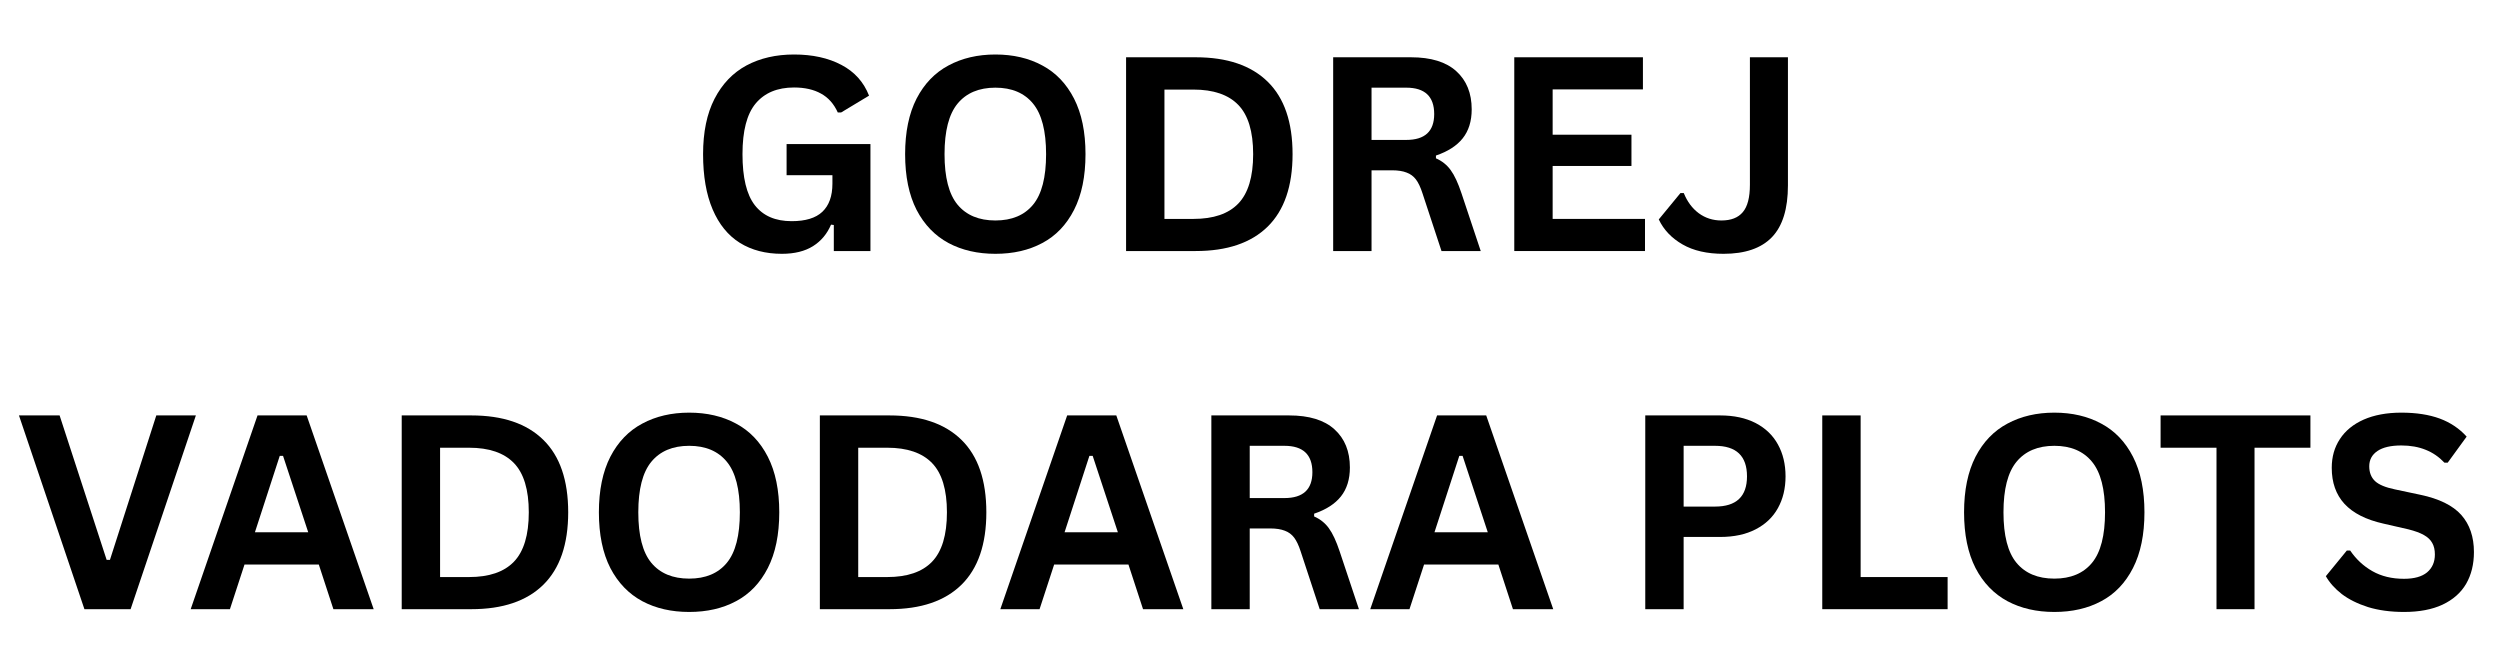 <svg xmlns="http://www.w3.org/2000/svg" xmlns:xlink="http://www.w3.org/1999/xlink" width="300" zoomAndPan="magnify" viewBox="0 0 224.88 60" height="80" preserveAspectRatio="xMidYMid meet" version="1.0"><defs><g/></defs><g fill="#000000" fill-opacity="1"><g transform="translate(61.842, 22.593)"><g><path d="M 8.469 0.25 C 7.008 0.25 5.75 -0.078 4.688 -0.734 C 3.625 -1.398 2.805 -2.406 2.234 -3.75 C 1.66 -5.094 1.375 -6.75 1.375 -8.719 C 1.375 -10.707 1.719 -12.367 2.406 -13.703 C 3.102 -15.047 4.062 -16.047 5.281 -16.703 C 6.508 -17.359 7.938 -17.688 9.562 -17.688 C 11.227 -17.688 12.648 -17.375 13.828 -16.75 C 15.004 -16.133 15.832 -15.211 16.312 -13.984 L 13.797 -12.469 L 13.5 -12.469 C 13.145 -13.25 12.641 -13.816 11.984 -14.172 C 11.336 -14.535 10.531 -14.719 9.562 -14.719 C 8.062 -14.719 6.91 -14.238 6.109 -13.281 C 5.316 -12.332 4.922 -10.812 4.922 -8.719 C 4.922 -6.613 5.289 -5.082 6.031 -4.125 C 6.781 -3.164 7.883 -2.688 9.344 -2.688 C 10.594 -2.688 11.516 -2.969 12.109 -3.531 C 12.711 -4.102 13.016 -4.945 13.016 -6.062 L 13.016 -6.828 L 8.891 -6.828 L 8.891 -9.625 L 16.438 -9.625 L 16.438 0 L 13.141 0 L 13.141 -2.344 L 12.891 -2.375 C 12.535 -1.539 11.992 -0.895 11.266 -0.438 C 10.535 0.02 9.602 0.25 8.469 0.25 Z M 8.469 0.25 "/></g></g></g><g fill="#000000" fill-opacity="1"><g transform="translate(80.026, 22.593)"><g><path d="M 9.5 0.25 C 7.906 0.25 6.5 -0.07 5.281 -0.719 C 4.062 -1.375 3.102 -2.367 2.406 -3.703 C 1.719 -5.047 1.375 -6.719 1.375 -8.719 C 1.375 -10.707 1.719 -12.375 2.406 -13.719 C 3.102 -15.062 4.062 -16.055 5.281 -16.703 C 6.5 -17.359 7.906 -17.688 9.5 -17.688 C 11.102 -17.688 12.508 -17.359 13.719 -16.703 C 14.938 -16.055 15.891 -15.062 16.578 -13.719 C 17.266 -12.375 17.609 -10.707 17.609 -8.719 C 17.609 -6.719 17.266 -5.047 16.578 -3.703 C 15.891 -2.359 14.938 -1.363 13.719 -0.719 C 12.508 -0.07 11.102 0.25 9.5 0.25 Z M 9.5 -2.75 C 10.977 -2.75 12.109 -3.223 12.891 -4.172 C 13.672 -5.117 14.062 -6.633 14.062 -8.719 C 14.062 -10.801 13.672 -12.316 12.891 -13.266 C 12.109 -14.223 10.977 -14.703 9.5 -14.703 C 8.02 -14.703 6.883 -14.223 6.094 -13.266 C 5.312 -12.316 4.922 -10.801 4.922 -8.719 C 4.922 -6.633 5.312 -5.117 6.094 -4.172 C 6.883 -3.223 8.02 -2.75 9.5 -2.75 Z M 9.5 -2.75 "/></g></g></g><g fill="#000000" fill-opacity="1"><g transform="translate(99.021, 22.593)"><g><path d="M 8.531 -17.438 C 11.363 -17.438 13.523 -16.703 15.016 -15.234 C 16.504 -13.773 17.25 -11.602 17.25 -8.719 C 17.25 -5.844 16.504 -3.672 15.016 -2.203 C 13.523 -0.734 11.363 0 8.531 0 L 2.266 0 L 2.266 -17.438 Z M 8.328 -2.891 C 10.129 -2.891 11.473 -3.348 12.359 -4.266 C 13.254 -5.191 13.703 -6.676 13.703 -8.719 C 13.703 -10.758 13.254 -12.238 12.359 -13.156 C 11.473 -14.07 10.129 -14.531 8.328 -14.531 L 5.719 -14.531 L 5.719 -2.891 Z M 8.328 -2.891 "/></g></g></g><g fill="#000000" fill-opacity="1"><g transform="translate(117.659, 22.593)"><g><path d="M 2.266 0 L 2.266 -17.438 L 9.266 -17.438 C 11.066 -17.438 12.426 -17.02 13.344 -16.188 C 14.27 -15.352 14.734 -14.207 14.734 -12.75 C 14.734 -11.688 14.461 -10.816 13.922 -10.141 C 13.391 -9.473 12.586 -8.957 11.516 -8.594 L 11.516 -8.344 C 12.066 -8.102 12.508 -7.75 12.844 -7.281 C 13.188 -6.812 13.508 -6.117 13.812 -5.203 L 15.547 0 L 12.016 0 L 10.297 -5.219 C 10.129 -5.738 9.938 -6.145 9.719 -6.438 C 9.5 -6.727 9.219 -6.938 8.875 -7.062 C 8.539 -7.195 8.102 -7.266 7.562 -7.266 L 5.719 -7.266 L 5.719 0 Z M 8.844 -10 C 10.52 -10 11.359 -10.773 11.359 -12.328 C 11.359 -13.91 10.52 -14.703 8.844 -14.703 L 5.719 -14.703 L 5.719 -10 Z M 8.844 -10 "/></g></g></g><g fill="#000000" fill-opacity="1"><g transform="translate(133.959, 22.593)"><g><path d="M 5.719 -7.656 L 5.719 -2.891 L 14.031 -2.891 L 14.031 0 L 2.266 0 L 2.266 -17.438 L 13.844 -17.438 L 13.844 -14.547 L 5.719 -14.547 L 5.719 -10.469 L 12.812 -10.469 L 12.812 -7.656 Z M 5.719 -7.656 "/></g></g></g><g fill="#000000" fill-opacity="1"><g transform="translate(148.948, 22.593)"><g><path d="M 6.109 0.25 C 4.629 0.25 3.398 -0.031 2.422 -0.594 C 1.441 -1.156 0.727 -1.906 0.281 -2.844 L 2.234 -5.219 L 2.531 -5.219 C 2.844 -4.445 3.289 -3.844 3.875 -3.406 C 4.469 -2.969 5.148 -2.75 5.922 -2.75 C 6.785 -2.75 7.426 -3 7.844 -3.5 C 8.27 -4 8.484 -4.82 8.484 -5.969 L 8.484 -17.438 L 11.906 -17.438 L 11.906 -5.906 C 11.906 -3.801 11.426 -2.25 10.469 -1.25 C 9.508 -0.25 8.055 0.25 6.109 0.25 Z M 6.109 0.25 "/></g></g></g><g fill="#000000" fill-opacity="1"><g transform="translate(1.335, 54.826)"><g><path d="M 10.359 0 L 6.203 0 L 0.312 -17.438 L 3.969 -17.438 L 8.203 -4.438 L 8.5 -4.438 L 12.672 -17.438 L 16.234 -17.438 Z M 10.359 0 "/></g></g></g><g fill="#000000" fill-opacity="1"><g transform="translate(16.836, 54.826)"><g><path d="M 16.734 0 L 13.109 0 L 11.797 -4.016 L 5.109 -4.016 L 3.797 0 L 0.266 0 L 6.281 -17.438 L 10.703 -17.438 Z M 8.281 -13.797 L 6.047 -6.922 L 10.844 -6.922 L 8.578 -13.797 Z M 8.281 -13.797 "/></g></g></g><g fill="#000000" fill-opacity="1"><g transform="translate(33.828, 54.826)"><g><path d="M 8.531 -17.438 C 11.363 -17.438 13.523 -16.703 15.016 -15.234 C 16.504 -13.773 17.25 -11.602 17.25 -8.719 C 17.25 -5.844 16.504 -3.672 15.016 -2.203 C 13.523 -0.734 11.363 0 8.531 0 L 2.266 0 L 2.266 -17.438 Z M 8.328 -2.891 C 10.129 -2.891 11.473 -3.348 12.359 -4.266 C 13.254 -5.191 13.703 -6.676 13.703 -8.719 C 13.703 -10.758 13.254 -12.238 12.359 -13.156 C 11.473 -14.07 10.129 -14.531 8.328 -14.531 L 5.719 -14.531 L 5.719 -2.891 Z M 8.328 -2.891 "/></g></g></g><g fill="#000000" fill-opacity="1"><g transform="translate(52.465, 54.826)"><g><path d="M 9.5 0.25 C 7.906 0.25 6.5 -0.07 5.281 -0.719 C 4.062 -1.375 3.102 -2.367 2.406 -3.703 C 1.719 -5.047 1.375 -6.719 1.375 -8.719 C 1.375 -10.707 1.719 -12.375 2.406 -13.719 C 3.102 -15.062 4.062 -16.055 5.281 -16.703 C 6.5 -17.359 7.906 -17.688 9.5 -17.688 C 11.102 -17.688 12.508 -17.359 13.719 -16.703 C 14.938 -16.055 15.891 -15.062 16.578 -13.719 C 17.266 -12.375 17.609 -10.707 17.609 -8.719 C 17.609 -6.719 17.266 -5.047 16.578 -3.703 C 15.891 -2.359 14.938 -1.363 13.719 -0.719 C 12.508 -0.07 11.102 0.25 9.5 0.25 Z M 9.5 -2.75 C 10.977 -2.75 12.109 -3.223 12.891 -4.172 C 13.672 -5.117 14.062 -6.633 14.062 -8.719 C 14.062 -10.801 13.672 -12.316 12.891 -13.266 C 12.109 -14.223 10.977 -14.703 9.5 -14.703 C 8.02 -14.703 6.883 -14.223 6.094 -13.266 C 5.312 -12.316 4.922 -10.801 4.922 -8.719 C 4.922 -6.633 5.312 -5.117 6.094 -4.172 C 6.883 -3.223 8.02 -2.75 9.5 -2.75 Z M 9.5 -2.75 "/></g></g></g><g fill="#000000" fill-opacity="1"><g transform="translate(71.461, 54.826)"><g><path d="M 8.531 -17.438 C 11.363 -17.438 13.523 -16.703 15.016 -15.234 C 16.504 -13.773 17.25 -11.602 17.25 -8.719 C 17.25 -5.844 16.504 -3.672 15.016 -2.203 C 13.523 -0.734 11.363 0 8.531 0 L 2.266 0 L 2.266 -17.438 Z M 8.328 -2.891 C 10.129 -2.891 11.473 -3.348 12.359 -4.266 C 13.254 -5.191 13.703 -6.676 13.703 -8.719 C 13.703 -10.758 13.254 -12.238 12.359 -13.156 C 11.473 -14.07 10.129 -14.531 8.328 -14.531 L 5.719 -14.531 L 5.719 -2.891 Z M 8.328 -2.891 "/></g></g></g><g fill="#000000" fill-opacity="1"><g transform="translate(89.704, 54.826)"><g><path d="M 16.734 0 L 13.109 0 L 11.797 -4.016 L 5.109 -4.016 L 3.797 0 L 0.266 0 L 6.281 -17.438 L 10.703 -17.438 Z M 8.281 -13.797 L 6.047 -6.922 L 10.844 -6.922 L 8.578 -13.797 Z M 8.281 -13.797 "/></g></g></g><g fill="#000000" fill-opacity="1"><g transform="translate(106.696, 54.826)"><g><path d="M 2.266 0 L 2.266 -17.438 L 9.266 -17.438 C 11.066 -17.438 12.426 -17.02 13.344 -16.188 C 14.27 -15.352 14.734 -14.207 14.734 -12.75 C 14.734 -11.688 14.461 -10.816 13.922 -10.141 C 13.391 -9.473 12.586 -8.957 11.516 -8.594 L 11.516 -8.344 C 12.066 -8.102 12.508 -7.75 12.844 -7.281 C 13.188 -6.812 13.508 -6.117 13.812 -5.203 L 15.547 0 L 12.016 0 L 10.297 -5.219 C 10.129 -5.738 9.938 -6.145 9.719 -6.438 C 9.5 -6.727 9.219 -6.938 8.875 -7.062 C 8.539 -7.195 8.102 -7.266 7.562 -7.266 L 5.719 -7.266 L 5.719 0 Z M 8.844 -10 C 10.52 -10 11.359 -10.773 11.359 -12.328 C 11.359 -13.91 10.52 -14.703 8.844 -14.703 L 5.719 -14.703 L 5.719 -10 Z M 8.844 -10 "/></g></g></g><g fill="#000000" fill-opacity="1"><g transform="translate(122.996, 54.826)"><g><path d="M 16.734 0 L 13.109 0 L 11.797 -4.016 L 5.109 -4.016 L 3.797 0 L 0.266 0 L 6.281 -17.438 L 10.703 -17.438 Z M 8.281 -13.797 L 6.047 -6.922 L 10.844 -6.922 L 8.578 -13.797 Z M 8.281 -13.797 "/></g></g></g><g fill="#000000" fill-opacity="1"><g transform="translate(139.988, 54.826)"><g/></g></g><g fill="#000000" fill-opacity="1"><g transform="translate(145.748, 54.826)"><g><path d="M 9 -17.438 C 10.25 -17.438 11.316 -17.207 12.203 -16.75 C 13.086 -16.289 13.754 -15.648 14.203 -14.828 C 14.66 -14.004 14.891 -13.047 14.891 -11.953 C 14.891 -10.867 14.66 -9.914 14.203 -9.094 C 13.754 -8.281 13.086 -7.645 12.203 -7.188 C 11.316 -6.727 10.25 -6.5 9 -6.5 L 5.719 -6.5 L 5.719 0 L 2.266 0 L 2.266 -17.438 Z M 8.547 -9.234 C 10.461 -9.234 11.422 -10.141 11.422 -11.953 C 11.422 -13.785 10.461 -14.703 8.547 -14.703 L 5.719 -14.703 L 5.719 -9.234 Z M 8.547 -9.234 "/></g></g></g><g fill="#000000" fill-opacity="1"><g transform="translate(161.678, 54.826)"><g><path d="M 5.719 -17.438 L 5.719 -2.891 L 13.547 -2.891 L 13.547 0 L 2.266 0 L 2.266 -17.438 Z M 5.719 -17.438 "/></g></g></g><g fill="#000000" fill-opacity="1"><g transform="translate(175.331, 54.826)"><g><path d="M 9.5 0.25 C 7.906 0.25 6.5 -0.07 5.281 -0.719 C 4.062 -1.375 3.102 -2.367 2.406 -3.703 C 1.719 -5.047 1.375 -6.719 1.375 -8.719 C 1.375 -10.707 1.719 -12.375 2.406 -13.719 C 3.102 -15.062 4.062 -16.055 5.281 -16.703 C 6.5 -17.359 7.906 -17.688 9.5 -17.688 C 11.102 -17.688 12.508 -17.359 13.719 -16.703 C 14.938 -16.055 15.891 -15.062 16.578 -13.719 C 17.266 -12.375 17.609 -10.707 17.609 -8.719 C 17.609 -6.719 17.266 -5.047 16.578 -3.703 C 15.891 -2.359 14.938 -1.363 13.719 -0.719 C 12.508 -0.07 11.102 0.25 9.5 0.25 Z M 9.5 -2.75 C 10.977 -2.75 12.109 -3.223 12.891 -4.172 C 13.672 -5.117 14.062 -6.633 14.062 -8.719 C 14.062 -10.801 13.672 -12.316 12.891 -13.266 C 12.109 -14.223 10.977 -14.703 9.5 -14.703 C 8.02 -14.703 6.883 -14.223 6.094 -13.266 C 5.312 -12.316 4.922 -10.801 4.922 -8.719 C 4.922 -6.633 5.312 -5.117 6.094 -4.172 C 6.883 -3.223 8.02 -2.75 9.5 -2.75 Z M 9.5 -2.75 "/></g></g></g><g fill="#000000" fill-opacity="1"><g transform="translate(193.909, 54.826)"><g><path d="M 13.969 -17.438 L 13.969 -14.531 L 8.938 -14.531 L 8.938 0 L 5.516 0 L 5.516 -14.531 L 0.484 -14.531 L 0.484 -17.438 Z M 13.969 -17.438 "/></g></g></g><g fill="#000000" fill-opacity="1"><g transform="translate(208.563, 54.826)"><g><path d="M 7.734 0.25 C 6.523 0.25 5.445 0.102 4.5 -0.188 C 3.562 -0.488 2.773 -0.879 2.141 -1.359 C 1.516 -1.848 1.035 -2.383 0.703 -2.969 L 2.594 -5.281 L 2.891 -5.281 C 3.422 -4.5 4.086 -3.879 4.891 -3.422 C 5.703 -2.961 6.648 -2.734 7.734 -2.734 C 8.648 -2.734 9.344 -2.926 9.812 -3.312 C 10.281 -3.707 10.516 -4.242 10.516 -4.922 C 10.516 -5.336 10.438 -5.68 10.281 -5.953 C 10.133 -6.234 9.883 -6.473 9.531 -6.672 C 9.188 -6.867 8.719 -7.039 8.125 -7.188 L 5.875 -7.703 C 4.312 -8.055 3.145 -8.648 2.375 -9.484 C 1.613 -10.316 1.234 -11.395 1.234 -12.719 C 1.234 -13.707 1.477 -14.57 1.969 -15.312 C 2.457 -16.062 3.172 -16.645 4.109 -17.062 C 5.055 -17.477 6.188 -17.688 7.5 -17.688 C 8.844 -17.688 9.992 -17.508 10.953 -17.156 C 11.91 -16.801 12.719 -16.258 13.375 -15.531 L 11.672 -13.188 L 11.375 -13.188 C 10.883 -13.707 10.32 -14.094 9.688 -14.344 C 9.051 -14.602 8.32 -14.734 7.5 -14.734 C 6.551 -14.734 5.832 -14.566 5.344 -14.234 C 4.852 -13.898 4.609 -13.441 4.609 -12.859 C 4.609 -12.305 4.781 -11.863 5.125 -11.531 C 5.469 -11.207 6.066 -10.957 6.922 -10.781 L 9.203 -10.297 C 10.898 -9.941 12.129 -9.336 12.891 -8.484 C 13.648 -7.629 14.031 -6.516 14.031 -5.141 C 14.031 -4.047 13.797 -3.094 13.328 -2.281 C 12.859 -1.477 12.148 -0.852 11.203 -0.406 C 10.266 0.031 9.109 0.25 7.734 0.25 Z M 7.734 0.25 "/></g></g></g></svg>